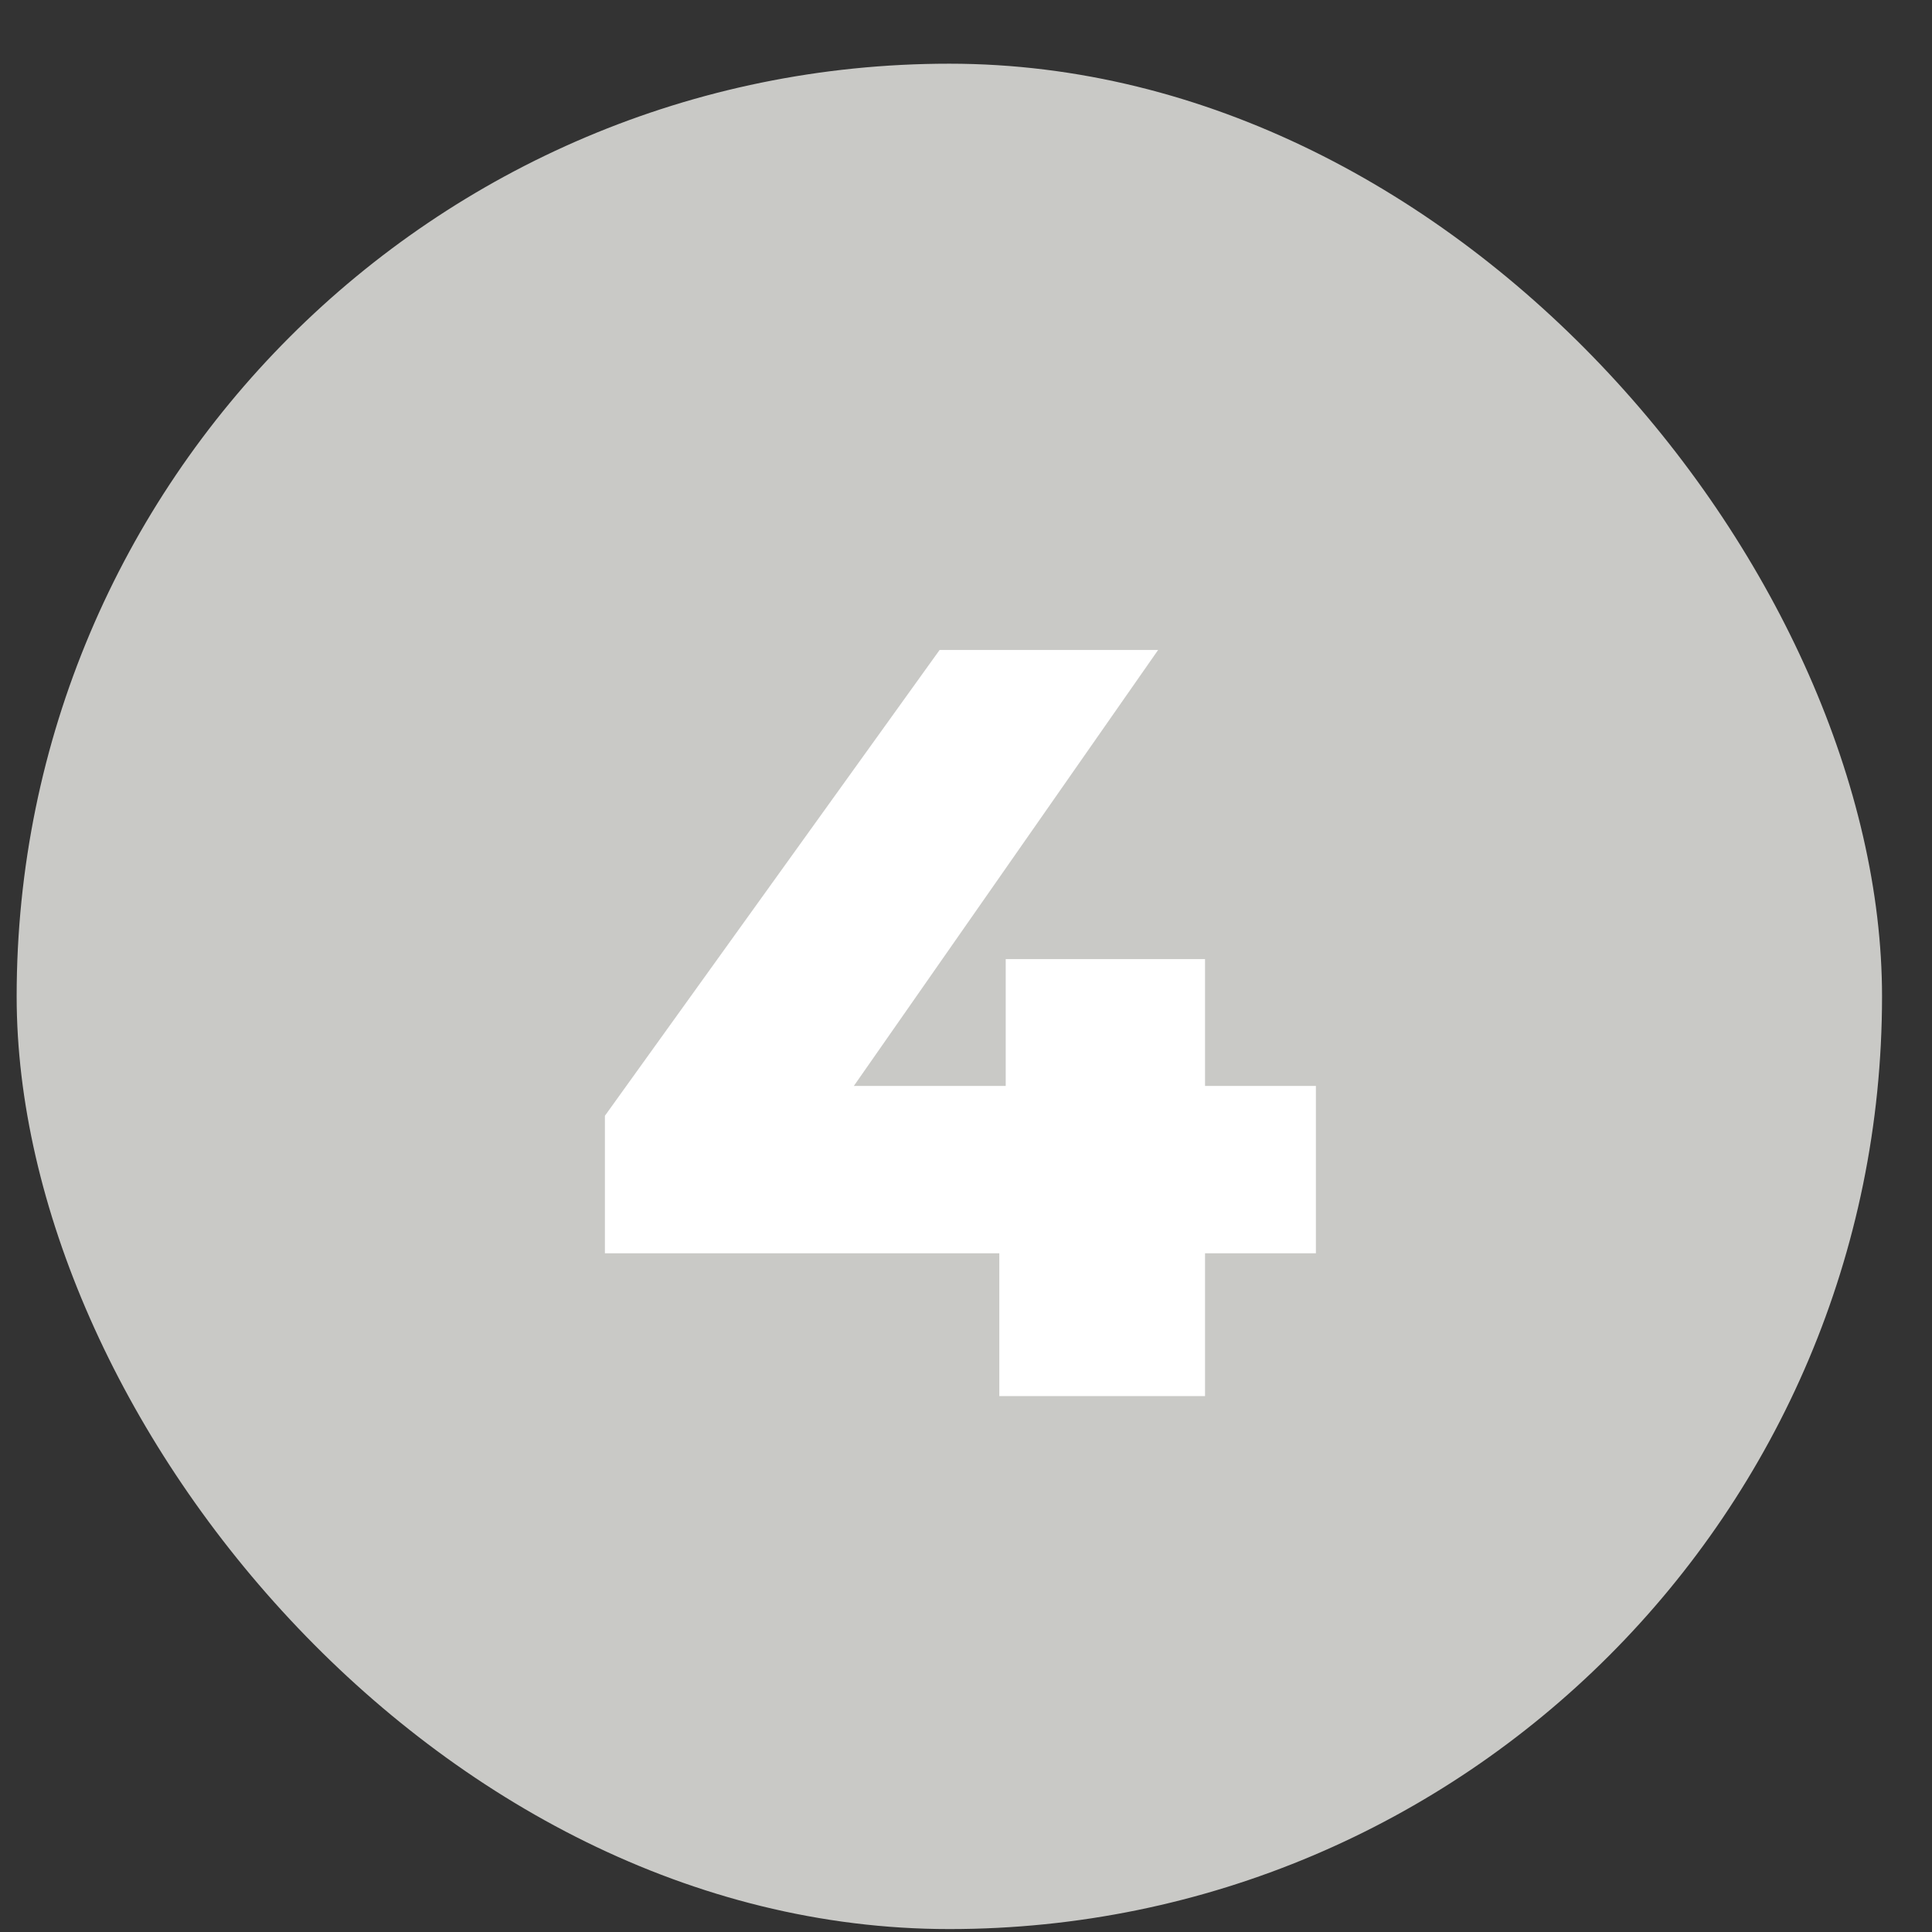 <svg width="29" height="29" viewBox="0 0 29 29" fill="none" xmlns="http://www.w3.org/2000/svg">
<rect x="0" y="0" width="29" height="29" fill="#333333" stroke="none"/>
<rect x="0.25" y="0.956" width="28" height="28" rx="14" fill="#C9C9C6"/>
<path d="M9.08 18.812V16.748L14.104 9.756H17.384L12.504 16.748L11 16.3H19.752V18.812H9.08ZM15 20.956V18.812L15.096 16.3V14.396H18.088V20.956H15Z" fill="white"/>
</svg>
